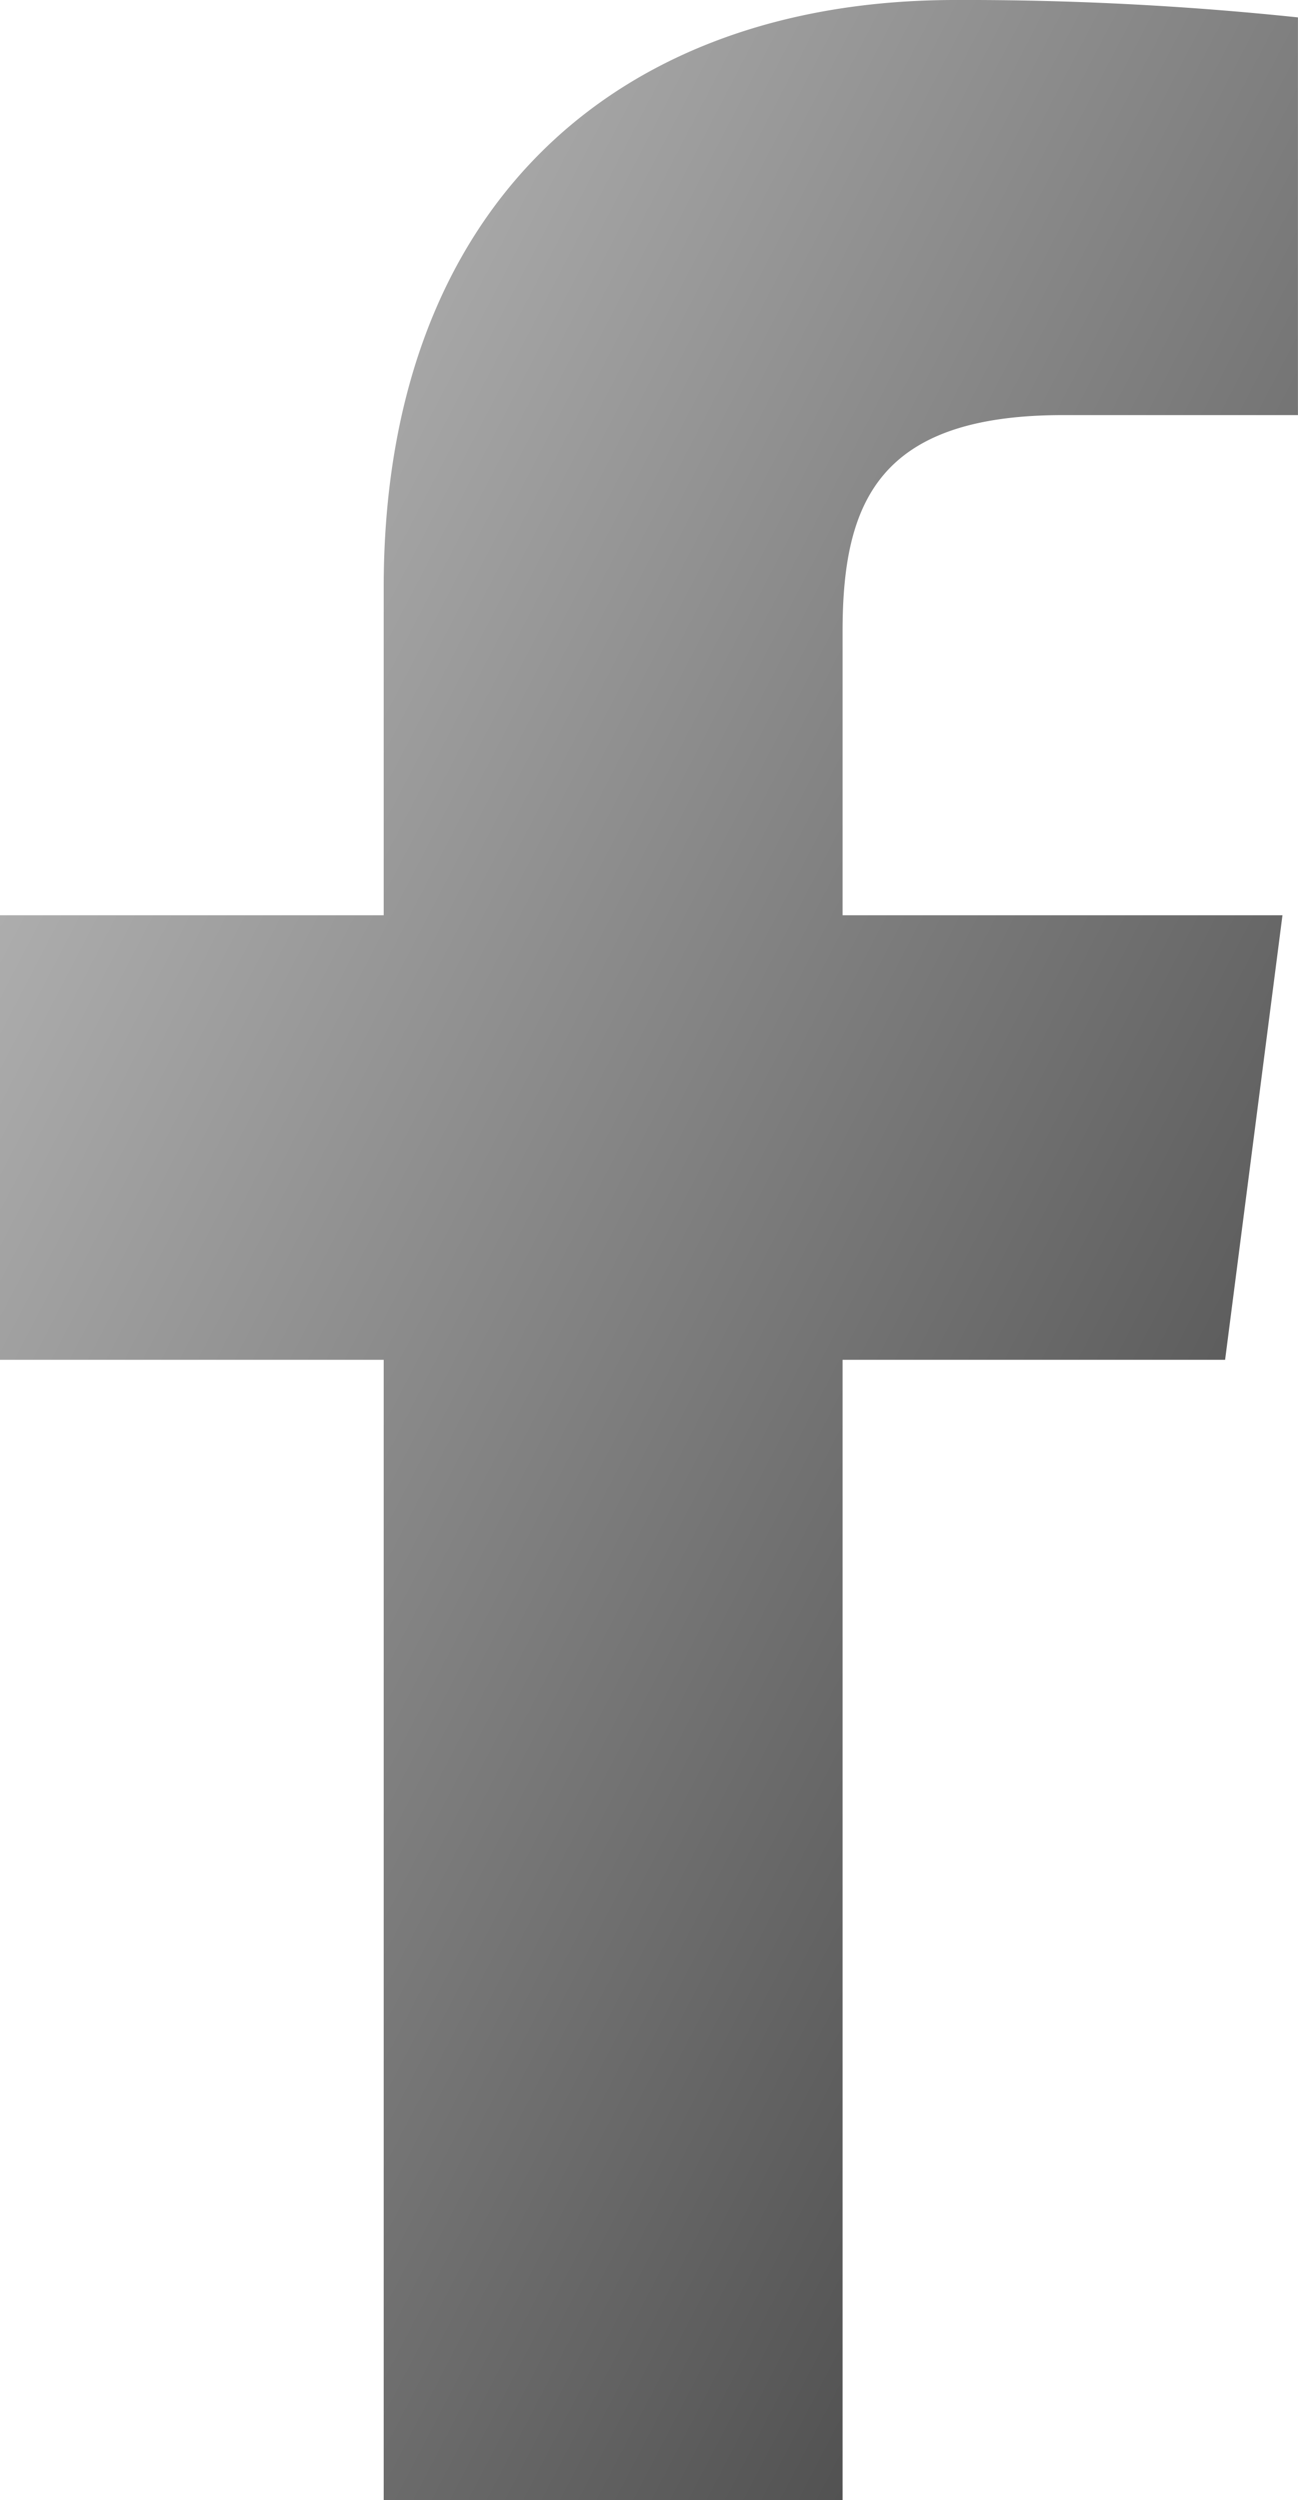 <svg id="Group_1322" data-name="Group 1322" xmlns="http://www.w3.org/2000/svg" xmlns:xlink="http://www.w3.org/1999/xlink" width="24.411" height="47.009" viewBox="0 0 24.411 47.009">
  <defs>
    <linearGradient id="linear-gradient" x1="0.099" x2="1" y2="0.868" gradientUnits="objectBoundingBox">
      <stop offset="0" stop-color="#bfbfbf"/>
      <stop offset="1" stop-color="#434343"/>
    </linearGradient>
    <clipPath id="clip-path">
      <rect id="Rectangle_223" data-name="Rectangle 223" width="24.411" height="47.009" stroke="rgba(0,0,0,0)" stroke-width="1" fill="url(#linear-gradient)"/>
    </clipPath>
  </defs>
  <g id="Group_1321" data-name="Group 1321" clip-path="url(#clip-path)">
    <path id="Path_1740" data-name="Path 1740" d="M15.846,47.009V25.568H23.04l1.079-8.359H15.846V11.873c0-2.419.669-4.068,4.142-4.068l4.422,0V.327A59.966,59.966,0,0,0,17.965,0C11.584,0,7.216,3.895,7.216,11.045v6.164H0v8.359H7.216V47.009Z" stroke="rgba(0,0,0,0)" stroke-width="1" fill="url(#linear-gradient)"/>
  </g>
</svg>

